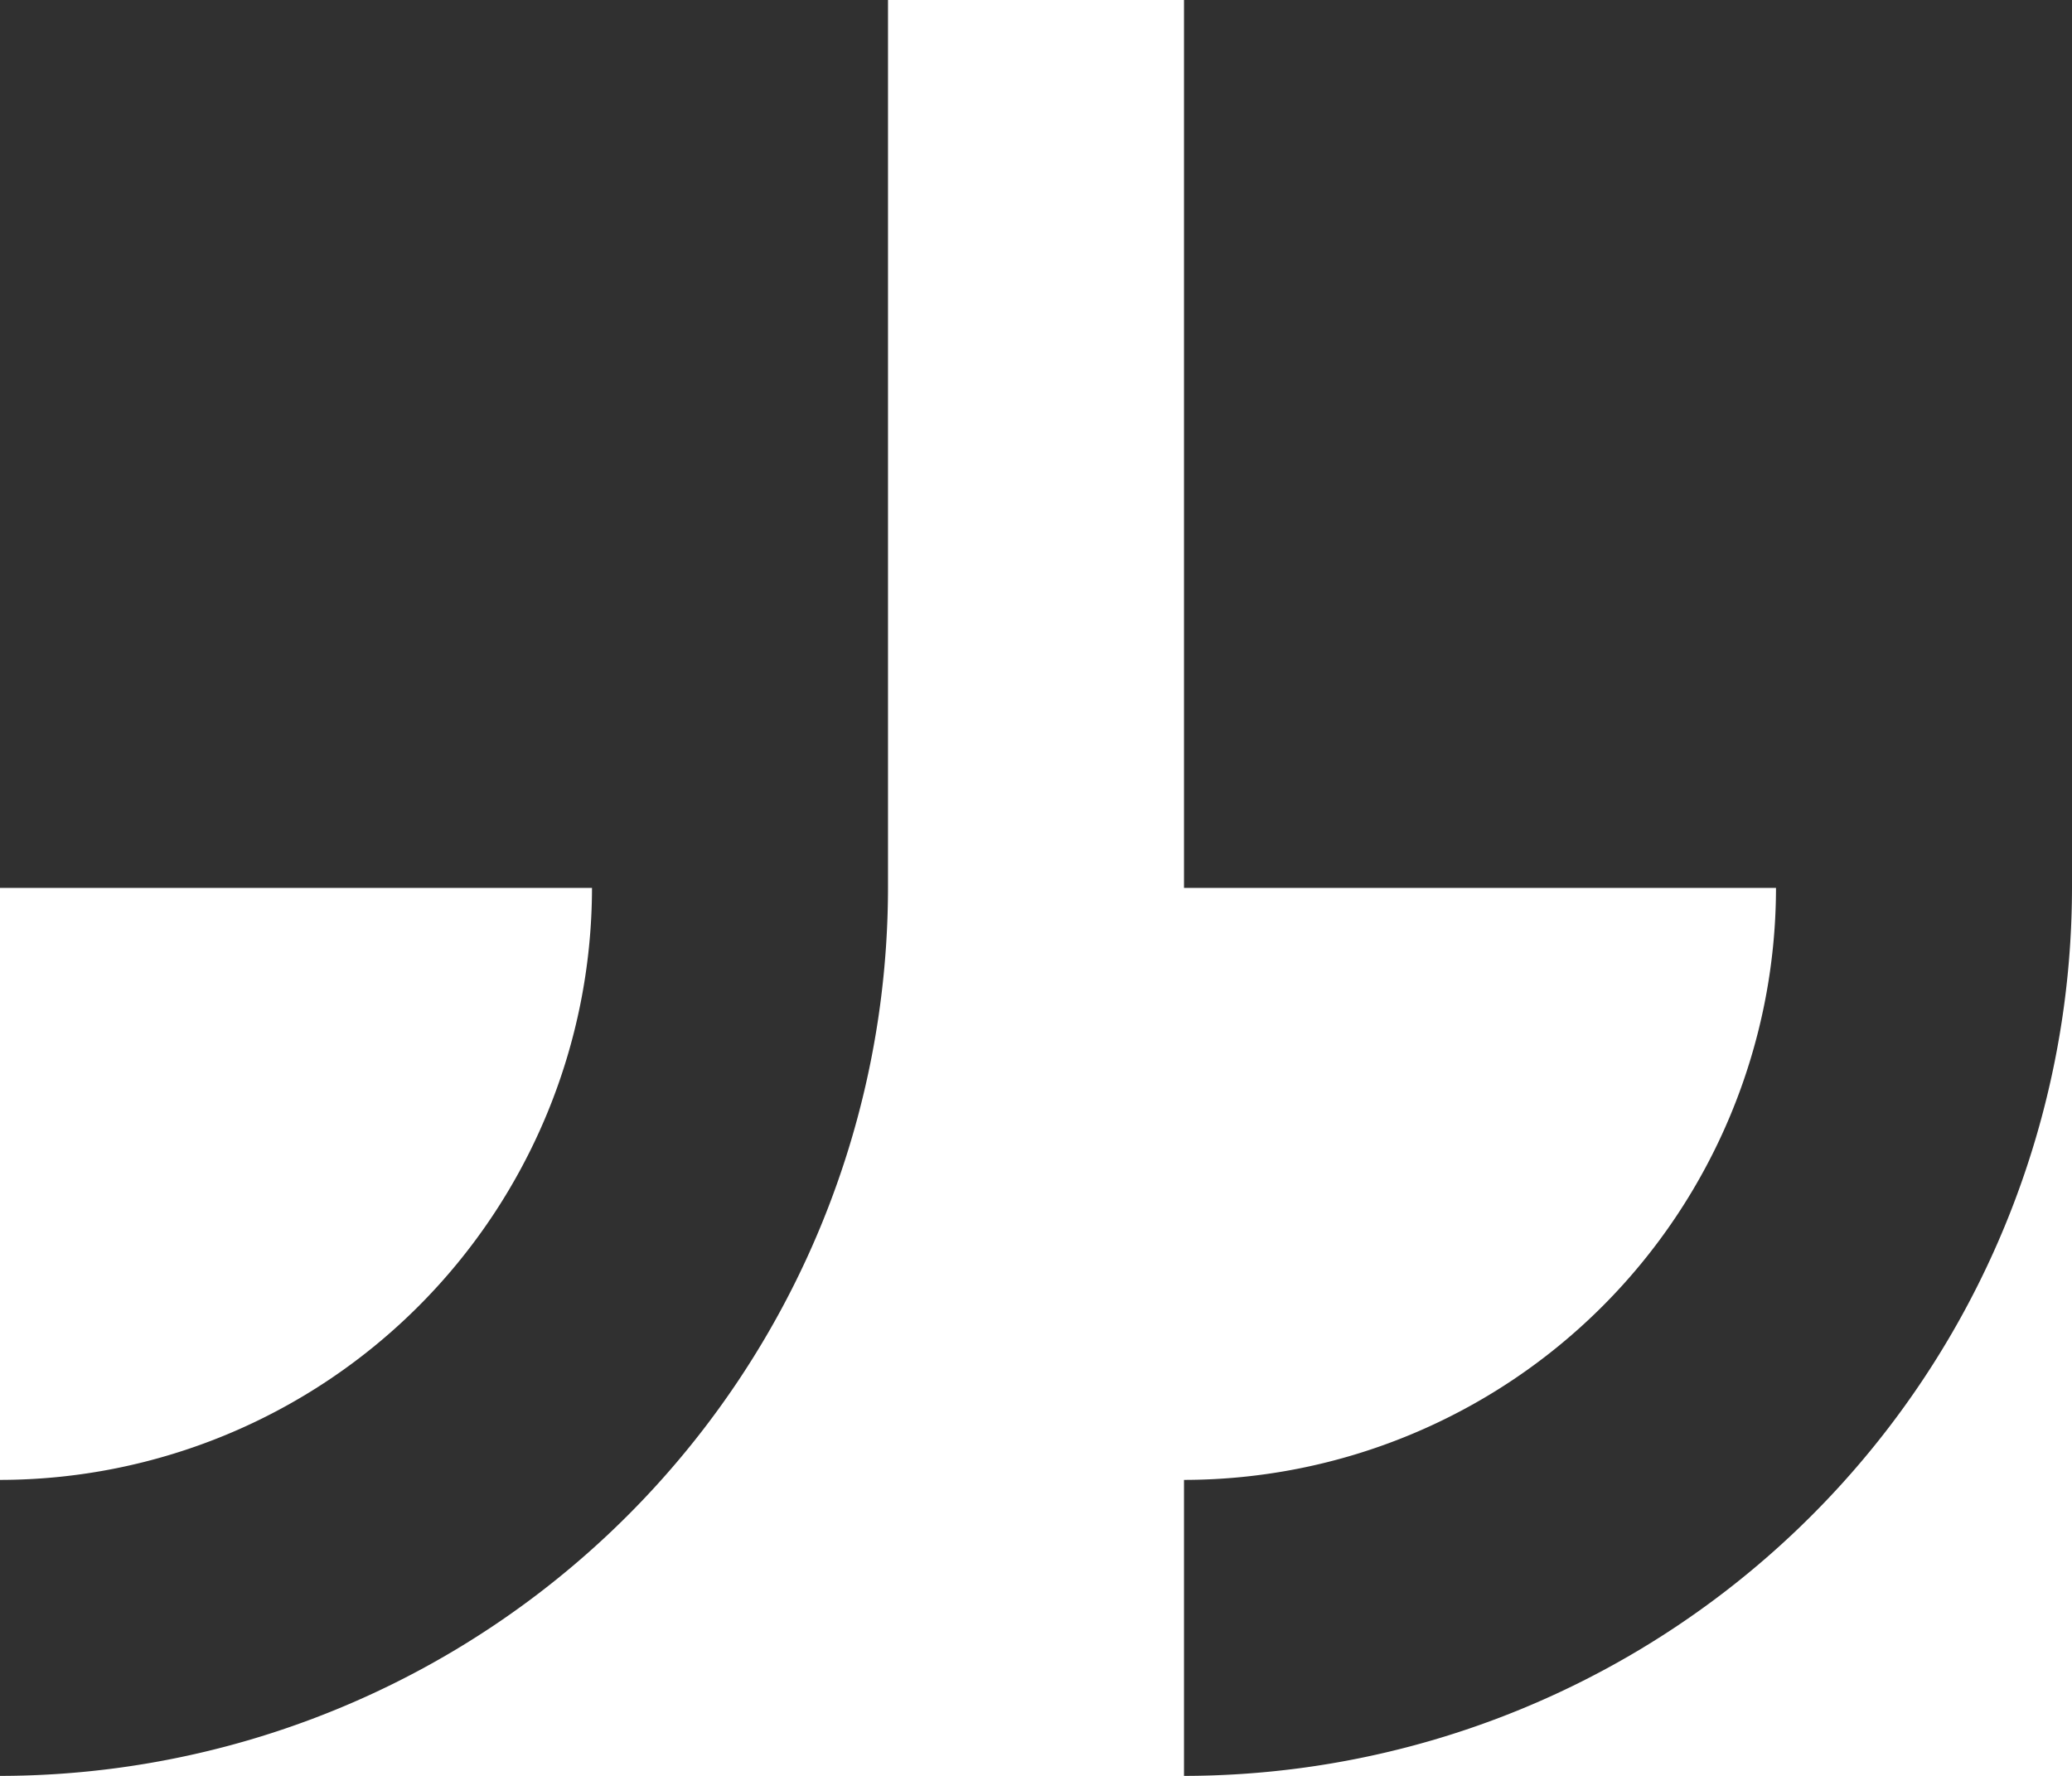 <svg xmlns="http://www.w3.org/2000/svg" id="quote_3_" data-name="quote (3)" width="231.415" height="198.356" viewBox="0 0 231.415 198.356"><path id="Path_4619" data-name="Path 4619" d="M99.178,128.413V29.235H0v99.178H66.119A66.195,66.195,0,0,1,0,194.532v33.06a99.287,99.287,0,0,0,99.178-99.178Z" transform="translate(132.237 -29.235)" fill="#303030"></path><path id="Path_4620" data-name="Path 4620" d="M233.882,194.532v33.06a99.287,99.287,0,0,0,99.178-99.178V29.235H233.882v99.178H300a66.195,66.195,0,0,1-66.119,66.119Z" transform="translate(-233.882 -29.235)" fill="#303030"></path></svg>